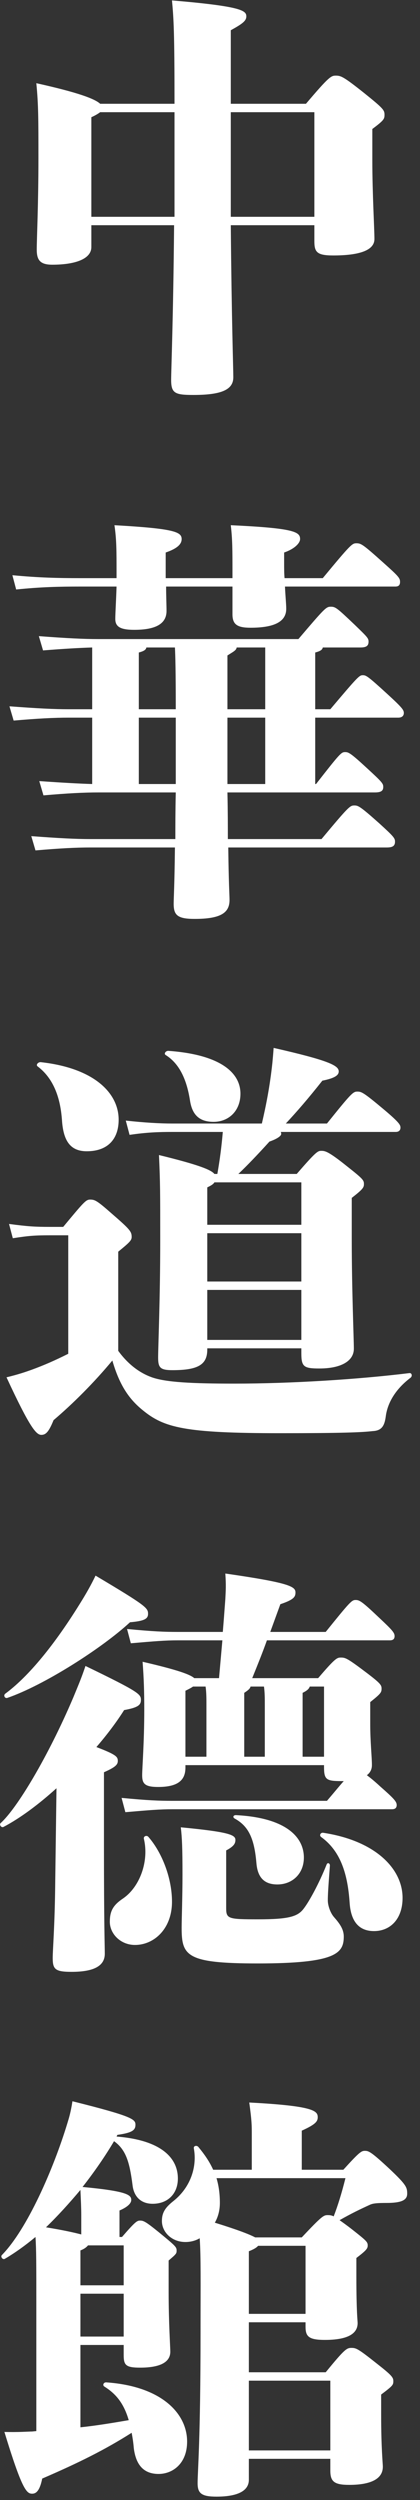 <?xml version="1.0" encoding="UTF-8"?>
<svg width="40px" height="238px" viewBox="0 0 40 238" version="1.1" xmlns="http://www.w3.org/2000/svg" xmlns:xlink="http://www.w3.org/1999/xlink">
    <rect x="0" y="0" width="40" height="238" fill="#333333" stroke="none"/>
    <title>chinese-ethics</title>
    <g id="Page-Titles" stroke="none" stroke-width="1" fill="none" fill-rule="evenodd">
        <g id="Title" transform="translate(-364, -63)" fill="#FFFFFF" fill-rule="nonzero">
            <g id="chinese-ethics" transform="translate(364.008, 63.04)">
                <path d="M21.972,9.84 L21.972,2.84 C23.052,2.24 23.452,1.96 23.452,1.52 C23.452,0.96 22.972,0.56 16.372,0 C16.532,1.76 16.612,2.92 16.612,9.84 L9.532,9.84 C9.012,9.36 7.412,8.76 3.452,7.88 C3.652,9.92 3.652,11.32 3.652,15 C3.652,19.52 3.492,22.64 3.492,23.72 C3.492,24.72 3.812,25.16 4.972,25.16 C7.092,25.16 8.692,24.64 8.692,23.48 L8.692,21.4 L16.572,21.4 C16.492,30.36 16.292,35.2 16.292,36.12 C16.292,37.4 16.652,37.56 18.412,37.56 C21.132,37.56 22.212,37.04 22.212,35.88 C22.212,35 22.052,30.48 21.972,21.4 L29.932,21.4 L29.932,22.92 C29.932,23.96 30.172,24.28 31.732,24.28 C34.092,24.28 35.652,23.84 35.652,22.72 C35.652,21.76 35.452,18.36 35.452,15.28 L35.452,12.24 C36.572,11.4 36.612,11.28 36.612,10.88 C36.612,10.44 36.492,10.28 34.652,8.8 C32.692,7.24 32.452,7.16 31.972,7.16 C31.532,7.16 31.332,7.24 29.132,9.84 L21.972,9.84 Z M21.972,20.6 L21.972,10.64 L29.932,10.64 L29.932,20.6 L21.972,20.6 Z M8.692,20.6 L8.692,11.12 C9.132,10.92 9.372,10.76 9.532,10.64 L16.612,10.64 L16.612,20.6 L8.692,20.6 Z" id="Shape"></path>
                <path d="M11.092,55.8 C11.052,57.12 10.972,58.36 10.972,58.88 C10.972,59.6 11.412,59.92 12.772,59.92 C14.732,59.92 15.852,59.4 15.852,58.12 C15.852,57.6 15.812,56.72 15.812,55.8 L22.132,55.8 L22.132,58.44 C22.132,59.4 22.572,59.72 23.852,59.72 C26.012,59.72 27.252,59.2 27.252,57.92 C27.252,57.44 27.172,56.72 27.132,55.8 L37.652,55.8 C37.972,55.8 38.092,55.64 38.092,55.36 C38.092,55 37.972,54.84 36.492,53.52 C34.532,51.76 34.372,51.68 33.932,51.68 C33.532,51.68 33.412,51.76 30.732,55 L27.092,55 C27.052,54.56 27.052,54.08 27.052,53.56 L27.052,52.56 C28.092,52.2 28.572,51.64 28.572,51.28 C28.572,50.6 28.052,50.24 21.972,49.96 C22.132,51.32 22.132,52.28 22.132,54.6 L22.132,55 L15.772,55 L15.772,52.56 C16.812,52.2 17.292,51.8 17.292,51.28 C17.292,50.6 16.612,50.28 10.892,49.96 C11.092,51.32 11.092,52.32 11.092,54.6 L11.092,55 L7.652,55 C5.532,55 3.692,54.96 1.172,54.72 L1.532,56.08 C3.852,55.84 5.612,55.8 7.652,55.8 L11.092,55.8 Z M30.012,67.48 L30.012,62.08 C30.452,61.96 30.692,61.84 30.732,61.6 L34.332,61.6 C34.932,61.6 35.092,61.4 35.092,61.04 C35.092,60.72 34.972,60.6 33.772,59.44 C32.052,57.8 31.932,57.72 31.492,57.72 C31.052,57.72 30.932,57.84 28.412,60.8 L9.332,60.8 C7.932,60.8 6.332,60.72 3.692,60.52 L4.092,61.88 C6.092,61.72 7.492,61.64 8.772,61.6 L8.772,67.48 L6.532,67.48 C5.132,67.48 3.532,67.4 0.892,67.2 L1.292,68.56 C3.572,68.36 5.132,68.28 6.532,68.28 L8.772,68.28 L8.772,74.6 C7.492,74.56 6.012,74.48 3.732,74.32 L4.132,75.68 C6.412,75.48 7.972,75.4 9.372,75.4 L16.732,75.4 C16.692,77.16 16.692,78.6 16.692,79.84 L8.612,79.84 C7.212,79.84 5.612,79.76 2.972,79.56 L3.372,80.92 C5.652,80.72 7.212,80.64 8.612,80.64 L16.652,80.64 C16.612,84.28 16.532,85.48 16.532,86 C16.532,87.08 16.892,87.44 18.532,87.44 C21.052,87.44 21.852,86.84 21.852,85.64 C21.852,85.2 21.772,84.12 21.732,80.64 L36.852,80.64 C37.452,80.64 37.612,80.44 37.612,80.08 C37.612,79.76 37.492,79.6 36.132,78.36 C34.252,76.68 34.092,76.64 33.732,76.64 C33.332,76.64 33.212,76.72 30.612,79.84 L21.692,79.84 C21.692,78.64 21.692,77.16 21.652,75.4 L35.692,75.4 C36.292,75.4 36.492,75.24 36.492,74.88 C36.492,74.56 36.412,74.44 34.932,73.08 C33.332,71.6 33.172,71.56 32.852,71.56 C32.492,71.56 32.372,71.68 30.092,74.6 L30.012,74.6 L30.012,68.28 L37.932,68.28 C38.252,68.28 38.452,68.12 38.452,67.84 C38.452,67.56 38.332,67.36 36.892,66.04 C34.972,64.28 34.852,64.24 34.532,64.24 C34.212,64.24 34.052,64.4 31.452,67.48 L30.012,67.48 Z M25.252,74.6 L21.652,74.6 L21.652,68.28 L25.252,68.28 L25.252,74.6 Z M13.212,74.6 L13.212,68.28 L16.732,68.28 L16.732,74.6 L13.212,74.6 Z M13.212,62.08 C13.652,61.96 13.892,61.84 13.932,61.6 L16.652,61.6 C16.692,62.4 16.732,63.8 16.732,67.48 L13.212,67.48 L13.212,62.08 Z M25.252,61.6 L25.252,67.48 L21.652,67.48 L21.652,62.36 C22.212,62 22.492,61.88 22.532,61.6 L25.252,61.6 Z" id="Shape"></path>
                <path d="M15.772,100.4 C17.052,101.2 17.772,102.68 18.092,104.76 C18.292,106 18.892,106.76 20.332,106.76 C21.772,106.76 22.892,105.72 22.892,104.08 C22.892,102.12 21.052,100.36 16.012,100 C15.772,100 15.572,100.28 15.772,100.4 Z M21.212,107.72 C21.092,109.12 20.932,110.36 20.692,111.72 L20.412,111.72 C20.092,111.32 18.892,110.84 15.132,109.92 C15.252,112.6 15.252,113.32 15.252,118.16 C15.252,123.48 15.052,128.2 15.052,129.2 C15.052,130.16 15.252,130.4 16.412,130.4 C18.852,130.4 19.732,129.88 19.732,128.44 L19.732,128.32 L28.692,128.32 L28.692,128.8 C28.692,130.08 28.932,130.24 30.412,130.24 C32.492,130.24 33.692,129.52 33.692,128.36 C33.692,127.4 33.492,122.72 33.492,117.92 L33.492,114 C34.572,113.16 34.652,113 34.652,112.68 C34.652,112.32 34.572,112.2 33.052,111 C31.212,109.52 30.932,109.52 30.572,109.52 C30.252,109.52 30.052,109.64 28.252,111.72 L22.692,111.72 C23.532,110.92 24.492,109.92 25.652,108.64 C26.452,108.36 26.772,108.08 26.772,107.92 C26.772,107.84 26.772,107.8 26.732,107.72 L37.692,107.72 C37.972,107.72 38.132,107.56 38.132,107.32 C38.132,107.08 38.092,106.88 36.572,105.6 C34.572,103.92 34.412,103.88 34.012,103.88 C33.612,103.88 33.412,104.08 31.132,106.92 L27.212,106.92 C28.292,105.76 29.332,104.56 30.692,102.84 C31.892,102.6 32.252,102.32 32.252,101.96 C32.252,101.4 31.332,100.92 26.052,99.72 C26.012,100.32 25.972,100.72 25.932,101.16 C25.692,103.4 25.332,105.2 24.932,106.92 L16.372,106.92 C15.252,106.92 13.772,106.84 11.972,106.64 L12.332,108 C13.932,107.76 15.092,107.72 16.372,107.72 L21.212,107.72 Z M19.732,127.52 L19.732,122.76 L28.692,122.76 L28.692,127.52 L19.732,127.52 Z M28.692,117.36 L28.692,121.96 L19.732,121.96 L19.732,117.36 L28.692,117.36 Z M19.732,116.56 L19.732,113 C20.052,112.84 20.292,112.72 20.412,112.52 L28.692,112.52 L28.692,116.56 L19.732,116.56 Z M3.572,101.48 C5.332,102.8 5.772,104.96 5.892,106.56 C6.012,108.52 6.652,109.56 8.252,109.56 C10.332,109.56 11.292,108.32 11.292,106.56 C11.292,104 8.932,101.64 3.892,101.08 C3.652,101.04 3.372,101.32 3.572,101.48 Z M11.252,119.12 C12.332,118.24 12.532,118.04 12.532,117.72 C12.532,117.2 12.372,117 10.572,115.44 C9.212,114.24 9.012,114.16 8.572,114.16 C8.172,114.16 7.972,114.4 6.012,116.76 L4.772,116.76 C3.332,116.76 2.652,116.72 0.852,116.48 L1.212,117.84 C2.732,117.6 3.332,117.56 4.772,117.56 L6.492,117.56 L6.492,128.84 C5.212,129.48 4.212,129.92 3.012,130.36 C2.452,130.56 1.772,130.8 0.612,131.08 C2.852,135.92 3.452,136.56 3.932,136.56 C4.372,136.56 4.652,136.24 5.092,135.16 C6.932,133.6 8.972,131.56 10.692,129.48 C11.372,131.84 12.292,133.16 13.572,134.2 C15.612,135.88 17.572,136.4 26.692,136.4 C32.652,136.4 34.452,136.32 35.492,136.2 C36.332,136.16 36.612,135.72 36.732,134.8 C36.892,133.56 37.612,132.24 39.092,131.12 C39.292,130.96 39.212,130.64 38.972,130.68 C34.092,131.28 27.732,131.68 22.332,131.68 C18.292,131.68 15.812,131.56 14.452,131.08 C13.332,130.68 12.212,129.88 11.252,128.56 L11.252,119.12 Z" id="Shape"></path>
                <path d="M0.692,161.6 C4.172,160.4 9.692,156.88 12.372,154.4 C13.732,154.28 14.092,154.08 14.092,153.6 C14.092,153.04 13.932,152.84 9.092,149.96 C8.652,150.88 8.172,151.72 7.572,152.68 C4.892,157 2.452,159.76 0.492,161.2 C0.292,161.36 0.452,161.68 0.692,161.6 Z M9.892,168.68 C10.972,168.2 11.212,167.96 11.212,167.6 C11.212,167.2 11.052,167 9.172,166.28 C10.212,165.08 11.132,163.84 11.812,162.76 C13.132,162.52 13.412,162.28 13.412,161.8 C13.412,161.24 13.252,161.04 8.132,158.56 C7.772,159.64 7.532,160.2 6.972,161.56 C4.572,167.2 1.612,172.12 0.052,173.52 C-0.108,173.68 0.132,174 0.332,173.88 C1.932,173.04 3.692,171.72 5.372,170.2 L5.252,179.12 C5.212,183.32 5.012,185.56 5.012,186.36 C5.012,187.44 5.252,187.68 6.812,187.68 C8.852,187.68 9.972,187.16 9.972,185.96 C9.972,185.2 9.892,183.2 9.892,175.64 L9.892,168.68 Z M13.692,175 C14.212,177.16 13.292,179.6 11.732,180.68 C10.772,181.32 10.452,181.88 10.452,182.92 C10.452,184.04 11.452,185.12 12.852,185.12 C14.652,185.12 16.372,183.6 16.372,181 C16.372,178.8 15.452,176.36 14.132,174.84 C13.972,174.64 13.652,174.76 13.692,175 Z M35.252,162 C36.252,161.2 36.332,161.08 36.332,160.72 C36.332,160.4 36.252,160.24 35.052,159.32 C33.052,157.8 32.892,157.76 32.452,157.76 C32.092,157.76 31.932,157.8 30.292,159.72 L24.012,159.72 C24.612,158.24 25.012,157.24 25.412,156.12 L37.132,156.12 C37.452,156.12 37.572,155.96 37.572,155.72 C37.572,155.4 37.372,155.16 36.092,153.96 C34.412,152.36 34.212,152.28 33.852,152.28 C33.492,152.28 33.332,152.44 31.012,155.32 L25.732,155.32 L26.692,152.68 C28.012,152.24 28.132,151.96 28.132,151.56 C28.132,151 27.572,150.64 21.452,149.76 C21.532,150.92 21.492,151.36 21.452,152.2 C21.372,153.28 21.292,154.36 21.212,155.32 L16.932,155.32 C15.652,155.32 14.612,155.28 12.092,155.04 L12.452,156.4 C14.772,156.2 15.732,156.12 16.932,156.12 L21.172,156.12 L20.852,159.72 L18.492,159.72 C18.092,159.36 16.852,158.92 13.572,158.16 C13.692,159.72 13.732,161.04 13.732,162.72 C13.732,165.84 13.532,168.28 13.532,168.96 C13.532,169.76 13.772,170.08 15.052,170.08 C16.932,170.08 17.652,169.44 17.652,168.24 L17.652,168 L30.852,168 L30.852,168.2 C30.852,169.4 31.092,169.52 32.532,169.52 L32.732,169.52 C32.332,169.96 31.852,170.56 31.132,171.4 L16.412,171.4 C15.132,171.4 14.092,171.36 11.572,171.12 L11.932,172.48 C14.252,172.28 15.212,172.2 16.412,172.2 L37.332,172.2 C37.652,172.2 37.772,172.04 37.772,171.8 C37.772,171.48 37.532,171.2 36.212,170.04 C35.652,169.52 35.252,169.2 34.932,168.96 C35.252,168.72 35.412,168.4 35.412,168 C35.412,167.2 35.252,165.8 35.252,164.08 L35.252,162 Z M28.812,167.2 L28.812,161.12 C29.212,160.92 29.412,160.76 29.492,160.52 L30.852,160.52 L30.852,167.2 L28.812,167.2 Z M17.652,160.92 C17.972,160.76 18.212,160.64 18.372,160.52 L19.572,160.52 C19.652,161.08 19.652,161.68 19.652,162.24 L19.652,167.2 L17.652,167.2 L17.652,160.92 Z M25.212,167.2 L23.252,167.2 L23.252,161.12 C23.612,160.88 23.812,160.72 23.852,160.52 L25.132,160.52 C25.212,161.08 25.212,161.68 25.212,162.24 L25.212,167.2 Z M22.332,173.08 C23.652,173.8 24.212,174.96 24.412,177.32 C24.532,178.8 25.252,179.36 26.412,179.36 C27.812,179.36 28.932,178.36 28.932,176.8 C28.932,174.84 27.212,173 22.452,172.76 C22.212,172.76 22.132,172.96 22.332,173.08 Z M21.532,176.12 C22.292,175.72 22.412,175.44 22.412,175.12 C22.412,174.64 21.812,174.36 17.212,173.92 C17.332,174.92 17.372,175.96 17.372,178.44 C17.372,180.56 17.292,182.68 17.292,183.48 C17.292,186.16 17.732,186.88 24.532,186.88 C31.972,186.88 32.732,185.92 32.732,184.32 C32.732,183.64 32.372,183.12 31.812,182.48 C31.452,182.08 31.212,181.36 31.212,180.88 C31.212,180.36 31.252,179.68 31.412,177.56 C31.412,177.32 31.172,177.24 31.092,177.48 C30.372,179.28 29.452,180.96 28.932,181.64 C28.372,182.4 27.572,182.68 24.572,182.68 C21.772,182.68 21.532,182.64 21.532,181.64 L21.532,176.12 Z M30.772,174.44 C30.532,174.4 30.372,174.68 30.572,174.84 C32.292,176.08 33.092,178.08 33.292,181.12 C33.412,182.88 34.172,183.8 35.612,183.8 C37.172,183.8 38.332,182.64 38.332,180.64 C38.332,177.88 35.772,175.2 30.772,174.44 Z" id="Shape"></path>
                <path d="M7.652,223.2 L11.772,223.2 L11.772,224.16 C11.772,225.12 11.972,225.36 13.332,225.36 C15.172,225.36 16.212,224.88 16.212,223.84 C16.212,223.4 16.052,221.08 16.052,218.16 L16.052,215.16 C16.812,214.52 16.812,214.48 16.812,214.2 C16.812,213.88 16.692,213.76 15.132,212.48 C13.852,211.44 13.652,211.36 13.332,211.36 C13.052,211.36 12.892,211.44 11.612,212.92 L11.372,212.92 L11.372,210.4 C12.212,210.04 12.492,209.68 12.492,209.4 C12.492,208.92 12.132,208.56 7.852,208.16 C9.012,206.68 10.052,205.16 10.852,203.8 C11.972,204.6 12.332,205.76 12.612,207.96 C12.732,209.08 13.412,209.76 14.532,209.76 C16.012,209.76 16.932,208.76 16.932,207.36 C16.932,205.28 15.172,203.68 11.092,203.36 L11.172,203.2 C12.572,203 12.892,202.76 12.892,202.24 C12.892,201.72 12.652,201.44 6.892,200 C6.732,201.04 6.572,201.56 6.412,202.08 C5.092,206.44 2.572,212.2 0.172,214.64 C0.012,214.8 0.252,215.12 0.452,215 C1.412,214.44 2.412,213.72 3.372,212.92 C3.452,214.08 3.452,215.72 3.452,219.12 L3.452,231.4 L3.052,231.44 C2.732,231.44 1.732,231.52 0.412,231.48 C2.092,237 2.532,237.36 3.052,237.36 C3.412,237.36 3.772,237.12 4.012,235.92 C7.532,234.4 10.012,233.16 12.532,231.56 C12.612,232 12.692,232.48 12.732,233 C12.932,234.64 13.692,235.48 15.092,235.48 C16.452,235.48 17.812,234.48 17.812,232.4 C17.812,229.72 15.372,227.12 10.092,226.76 C9.852,226.76 9.732,227.04 9.932,227.16 C11.012,227.84 11.772,228.72 12.252,230.36 C10.612,230.64 9.172,230.88 7.652,231.04 L7.652,223.2 Z M7.732,212.68 C7.132,212.52 6.092,212.28 4.372,212 C5.492,210.92 6.612,209.68 7.652,208.44 C7.692,209.4 7.732,210.12 7.732,210.88 L7.732,212.68 Z M7.652,222.4 L7.652,218.32 L11.772,218.32 L11.772,222.4 L7.652,222.4 Z M7.652,214.2 C7.972,214.08 8.212,213.92 8.372,213.72 L11.772,213.72 L11.772,217.52 L7.652,217.52 L7.652,214.2 Z M28.732,206.52 L28.732,202.8 C30.052,202.2 30.252,201.92 30.252,201.52 C30.252,200.92 29.892,200.44 23.732,200.12 C23.972,201.88 23.972,202.28 23.972,203.12 L23.972,206.52 L20.292,206.52 C19.932,205.72 19.452,205.04 18.892,204.36 C18.732,204.16 18.412,204.24 18.452,204.48 C18.772,206.2 18.172,208.16 16.532,209.48 C15.772,210.08 15.412,210.56 15.412,211.4 C15.412,212.44 16.332,213.4 17.652,213.4 C18.132,213.4 18.612,213.28 19.012,213.04 C19.132,214.84 19.092,217.08 19.092,221.96 C19.092,232.28 18.812,235.24 18.812,236.36 C18.812,237.32 19.172,237.64 20.612,237.64 C22.572,237.64 23.692,237.12 23.692,236.04 L23.692,234.04 L31.452,234.04 L31.452,235.16 C31.452,236.2 31.812,236.52 33.252,236.52 C35.292,236.52 36.452,235.96 36.452,234.8 C36.452,234.44 36.292,233.08 36.292,229.8 L36.292,227.92 C37.412,227.08 37.452,227 37.452,226.64 C37.452,226.28 37.292,226.08 35.812,224.92 C34.052,223.52 33.892,223.48 33.452,223.48 C33.012,223.48 32.812,223.6 31.012,225.8 L23.692,225.8 L23.692,221.04 L29.092,221.04 L29.092,221.48 C29.092,222.4 29.412,222.72 30.932,222.72 C32.972,222.72 34.052,222.2 34.052,221.12 C34.052,220.88 33.932,220.12 33.932,216.68 L33.932,214.92 C34.932,214.16 35.012,214 35.012,213.72 C35.012,213.4 34.892,213.28 33.572,212.24 C33.012,211.8 32.612,211.52 32.332,211.32 C33.532,210.64 34.292,210.28 35.252,209.84 C35.532,209.72 35.892,209.68 36.812,209.68 C38.252,209.68 38.772,209.4 38.772,208.8 C38.772,208.2 38.692,207.96 37.132,206.48 C35.292,204.76 35.092,204.72 34.732,204.72 C34.412,204.72 34.212,204.84 32.692,206.52 L28.732,206.52 Z M24.292,212.96 C23.772,212.68 22.652,212.24 20.452,211.56 C20.772,211 20.932,210.36 20.932,209.68 C20.932,208.76 20.812,208 20.612,207.32 L32.892,207.32 C32.532,208.76 32.172,209.92 31.772,210.96 C31.532,210.84 31.372,210.84 31.172,210.84 C30.812,210.84 30.612,210.96 28.732,212.96 L24.292,212.96 Z M23.692,220.24 L23.692,214.28 C24.092,214.12 24.412,213.96 24.572,213.76 L29.092,213.76 L29.092,220.24 L23.692,220.24 Z M31.452,226.6 L31.452,233.24 L23.692,233.24 L23.692,226.6 L31.452,226.6 Z" id="Shape"></path>
            </g>
        </g>
    </g>
</svg>